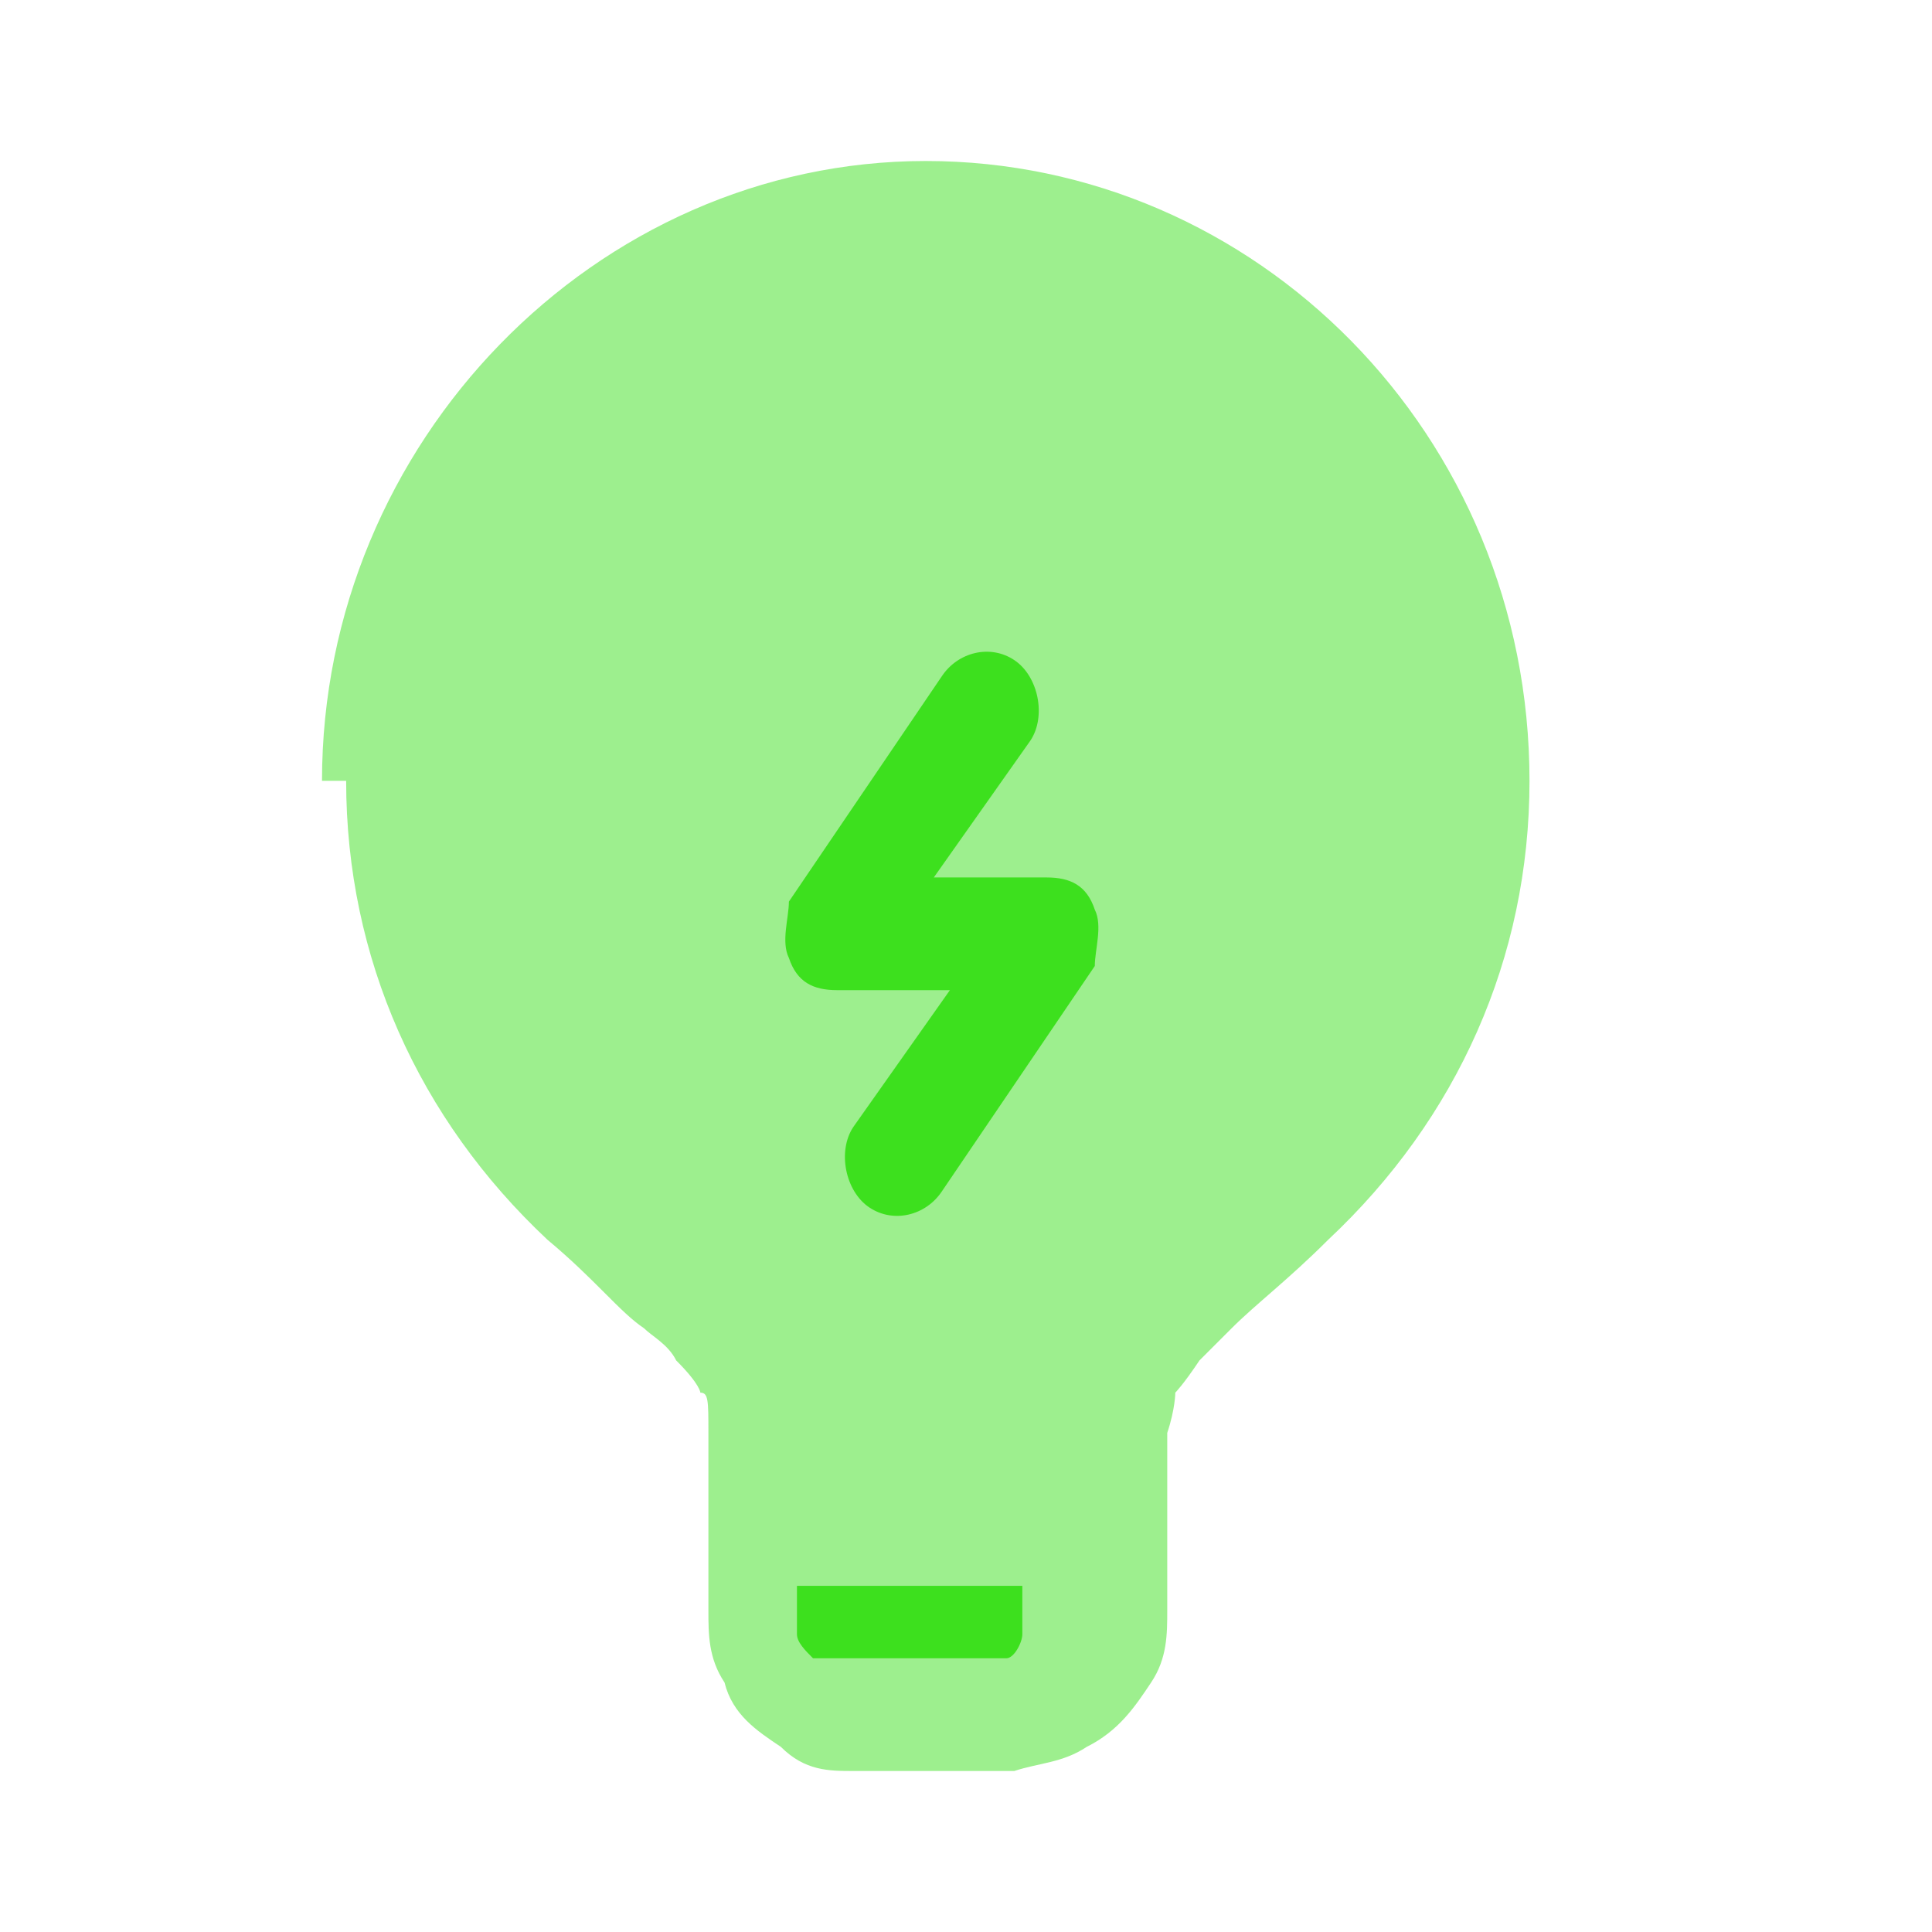 <svg xmlns="http://www.w3.org/2000/svg" viewBox="0 0 24 24"><defs><style>.cls-1{isolation:isolate;opacity:.5;fill:#3de01e}</style></defs><g id="Layer_1"><path d="M4 9.7C4 5.5 7.4 2 11.5 2S19 5.4 19 9.7c0 2.2-.9 4.2-2.5 5.7-.5.5-.9.8-1.2 1.1l-.4.4c-.2.3-.3.4-.3.4s0 .2-.1.5V20c0 .3 0 .6-.2.9-.2.3-.4.6-.8.8-.3.2-.6.2-.9.3h-2c-.3 0-.6 0-.9-.3-.3-.2-.6-.4-.7-.8-.2-.3-.2-.6-.2-.9v-2.2c0-.4 0-.5-.1-.5 0 0 0-.1-.3-.4-.1-.2-.3-.3-.4-.4-.3-.2-.6-.6-1.2-1.1-1.6-1.5-2.5-3.5-2.5-5.7z" class="cls-1"/><path fill="#3de01e" d="M13.1 19.7H9.9v.6c0 .1.1.2.2.3h2.4c.1 0 .2-.2.2-.3v-.6zm-.5-11.5c.3.2.4.7.2 1l-1.2 1.7H13c.3 0 .5.1.6.4.1.2 0 .5 0 .7l-1.9 2.8c-.2.3-.6.4-.9.2-.3-.2-.4-.7-.2-1l1.2-1.7h-1.4c-.3 0-.5-.1-.6-.4-.1-.2 0-.5 0-.7l1.9-2.8c.2-.3.6-.4.9-.2zm35.8-6.9c-.8-1-1.2-1.5-1.7-1.4-.5 0-.7.7-1.1 1.9v.3c-.2.3-.3.5-.4.6s-.3.2-.6.3h-.3c-1.2.6-1.8.8-1.8 1.3s.4.9 1.4 1.7l.3.2c.3.2.4.3.5.5 0 .2 0 .3.1.7v.3c.1 1.3.2 1.9.6 2.1.4.2 1-.1 2-.8l.3-.2c.3-.2.5-.3.6-.3.2 0 .4 0 .7.1h.3c1.2.4 1.9.6 2.2.2.3-.3.2-1-.2-2.2v-.3c-.2-.4-.2-.5-.2-.7 0-.2.1-.3.3-.6l.2-.3c.7-1.1 1-1.6.8-2-.2-.4-.9-.5-2.1-.5H50c-.4 0-.5 0-.7-.1-.2 0-.3-.2-.5-.5l-.2-.3z"/><path d="M44.3-4c1.1-1.3 1.6-2 2.3-1.9.6.1.9.9 1.5 2.5l.2.4c.2.4.3.7.4.8.2.2.4.3.8.4l.4.2c1.6.6 2.4.9 2.5 1.6 0 .6-.6 1.2-1.9 2.2l-.3.3c-.4.3-.6.5-.7.7-.1.2-.1.4-.2.9v.4c-.2 1.7-.2 2.5-.8 2.8-.6.3-1.3-.2-2.7-1.1l-.4-.2c-.4-.3-.6-.4-.8-.4-.2 0-.5 0-.9.1h-.4c-1.7.5-2.5.8-2.9.3-.4-.5-.2-1.3.2-2.9v-.4c.2-.5.3-.7.3-.9 0-.2-.2-.4-.4-.8l-.2-.4c-.9-1.4-1.3-2.1-1-2.7.3-.6 1.1-.6 2.8-.7h.4c.5 0 .7 0 .9-.2.2-.1.4-.3.7-.7l.3-.3z" class="cls-1"/></g></svg>